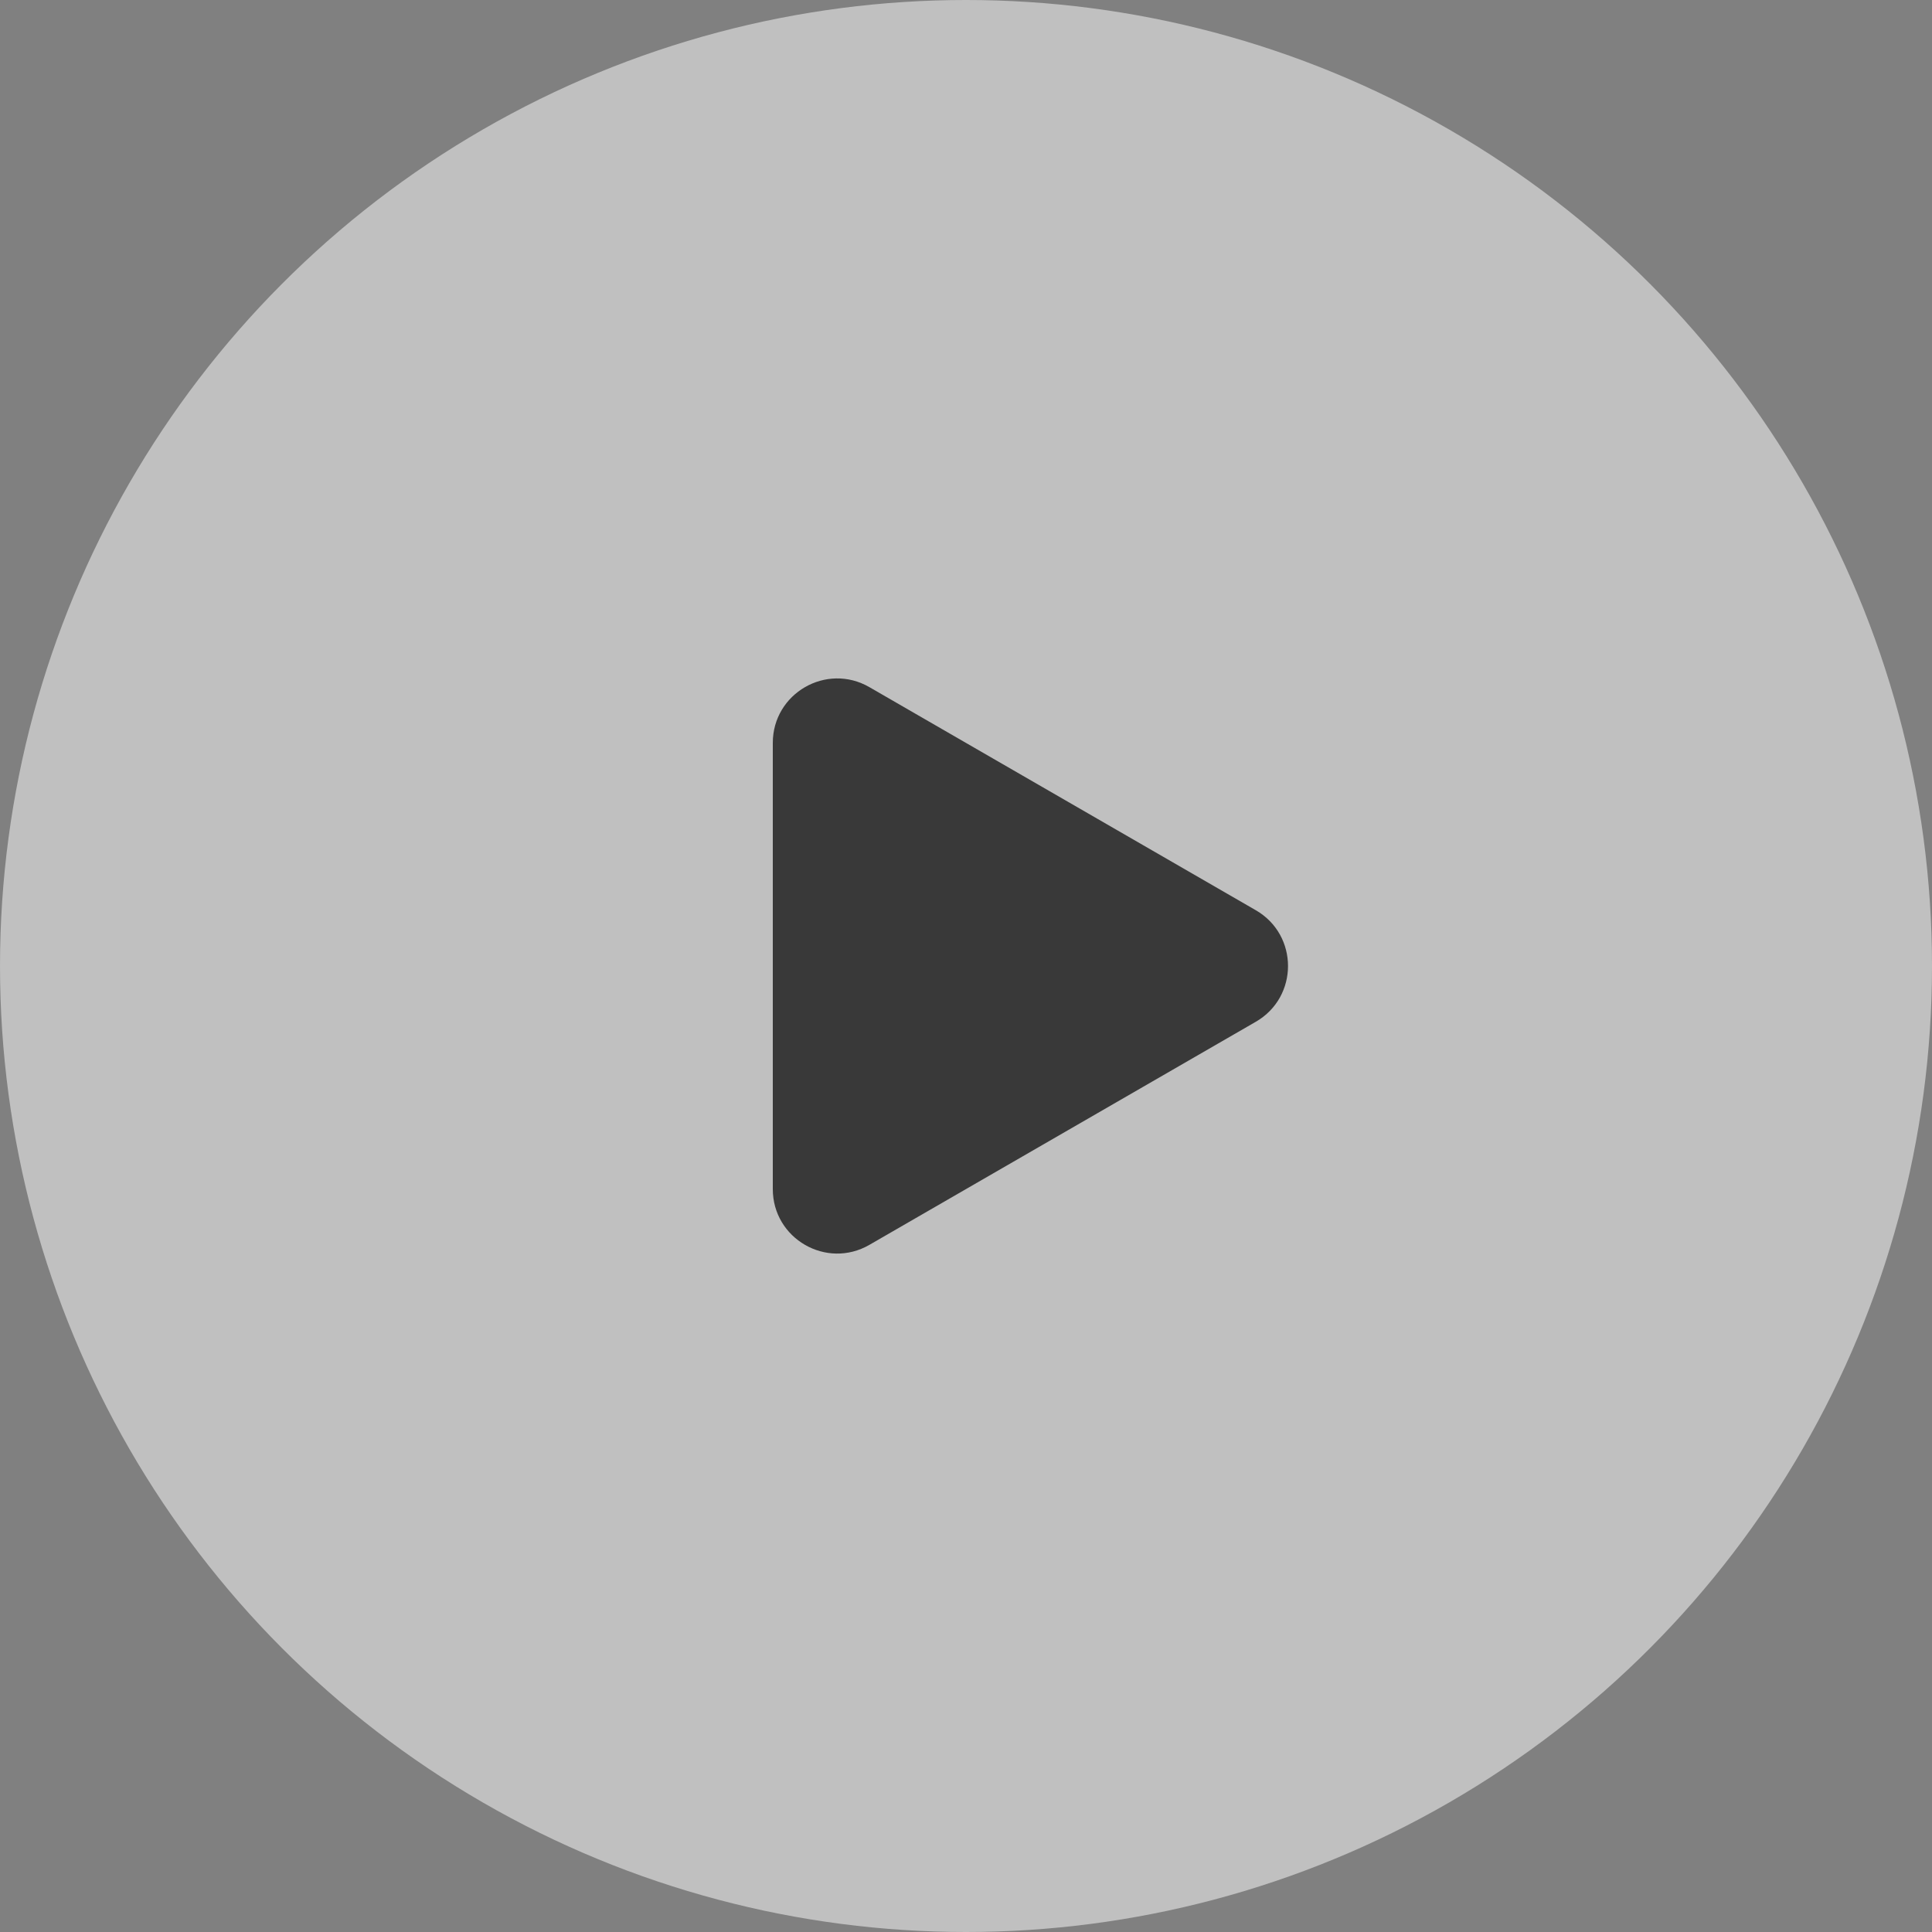 <?xml version="1.0" encoding="UTF-8"?>
<svg xmlns="http://www.w3.org/2000/svg" width="30" height="30" viewBox="0 0 30 30" fill="none">
  <rect x="0" y="0" width="30" height="30" fill="#808080" stroke="none"/>
  <circle cx="15" cy="15" r="15" fill="white" fill-opacity="0.5"></circle>
  <path d="M19.5 14.134C20.167 14.519 20.167 15.481 19.5 15.866L13.5 19.33C12.833 19.715 12 19.234 12 18.464L12 11.536C12 10.766 12.833 10.285 13.5 10.67L19.5 14.134Z" fill="#393939"></path>
</svg>
